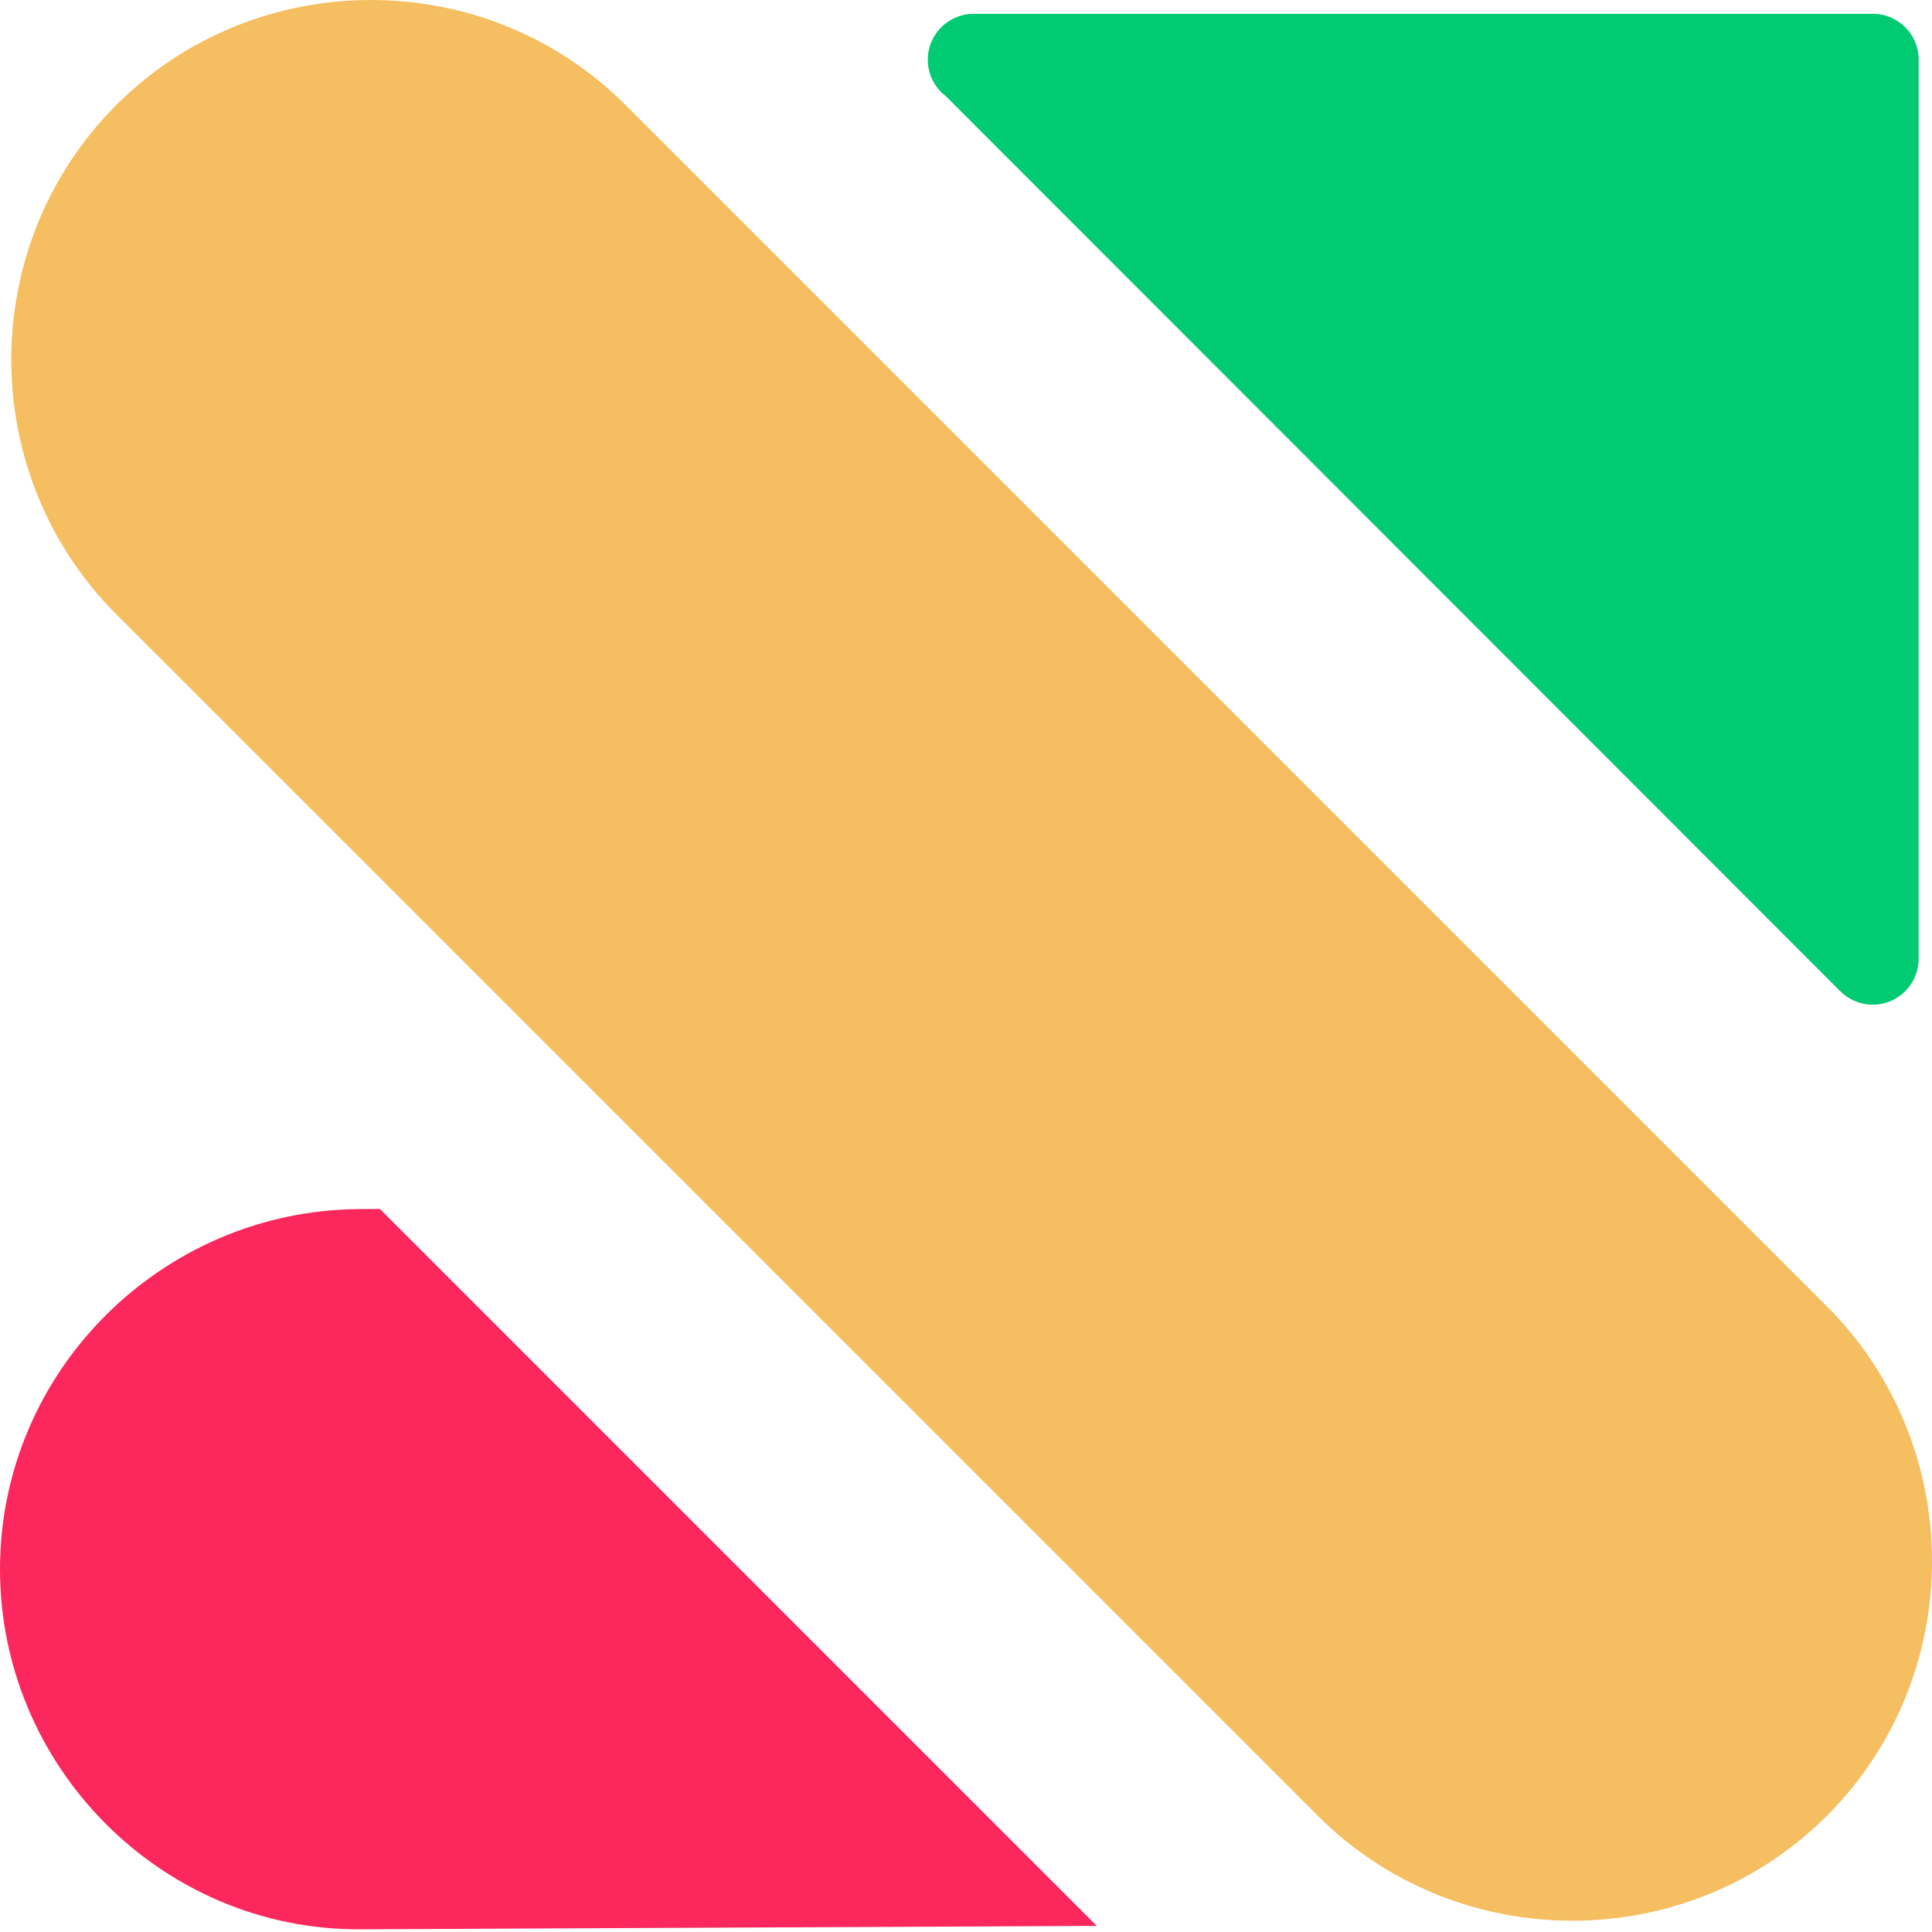 <svg xmlns="http://www.w3.org/2000/svg" version="1.1" xmlns:xlink="http://www.w3.org/1999/xlink" xmlns:svgjs="http://svgjs.dev/svgjs" width="500" height="500"><svg width="500" height="500" viewBox="0 0 500 500" fill="none" xmlns="http://www.w3.org/2000/svg"><path fill-rule="evenodd" clip-rule="evenodd" d="M0 406.109C0 354.846 41.944 313.15 93.196 312.908L98.313 312.882L283.843 498.421L93.196 499.305C41.944 499.539 0 457.366 0 406.109Z" fill="#FB275D"/><path fill-rule="evenodd" clip-rule="evenodd" d="M484.68 3.569L252 3.577C245.434 3.574 240.109 8.899 240.112 15.448C240.109 19.339 241.983 22.798 244.875 24.966L244.869 24.972L476.272 256.542L476.277 256.539C478.419 258.687 481.388 260.013 484.666 260.008C491.229 260.013 496.545 254.694 496.542 248.137L496.556 15.445C496.562 8.888 491.237 3.563 484.68 3.569Z" fill="#00CA72"/><path fill-rule="evenodd" clip-rule="evenodd" d="M30.102 27.182C66.351 -9.061 125.659 -9.061 161.902 27.182L472.813 338.095C509.061 374.341 509.061 433.653 472.818 469.899C436.57 506.142 377.261 506.142 341.015 469.893L30.102 158.983C-6.141 122.74 -6.141 63.431 30.102 27.182Z" fill="#F5BE60"/></svg><style>@media (prefers-color-scheme: light) { :root { filter: none; } }
@media (prefers-color-scheme: dark) { :root { filter: none; } }</style></svg>